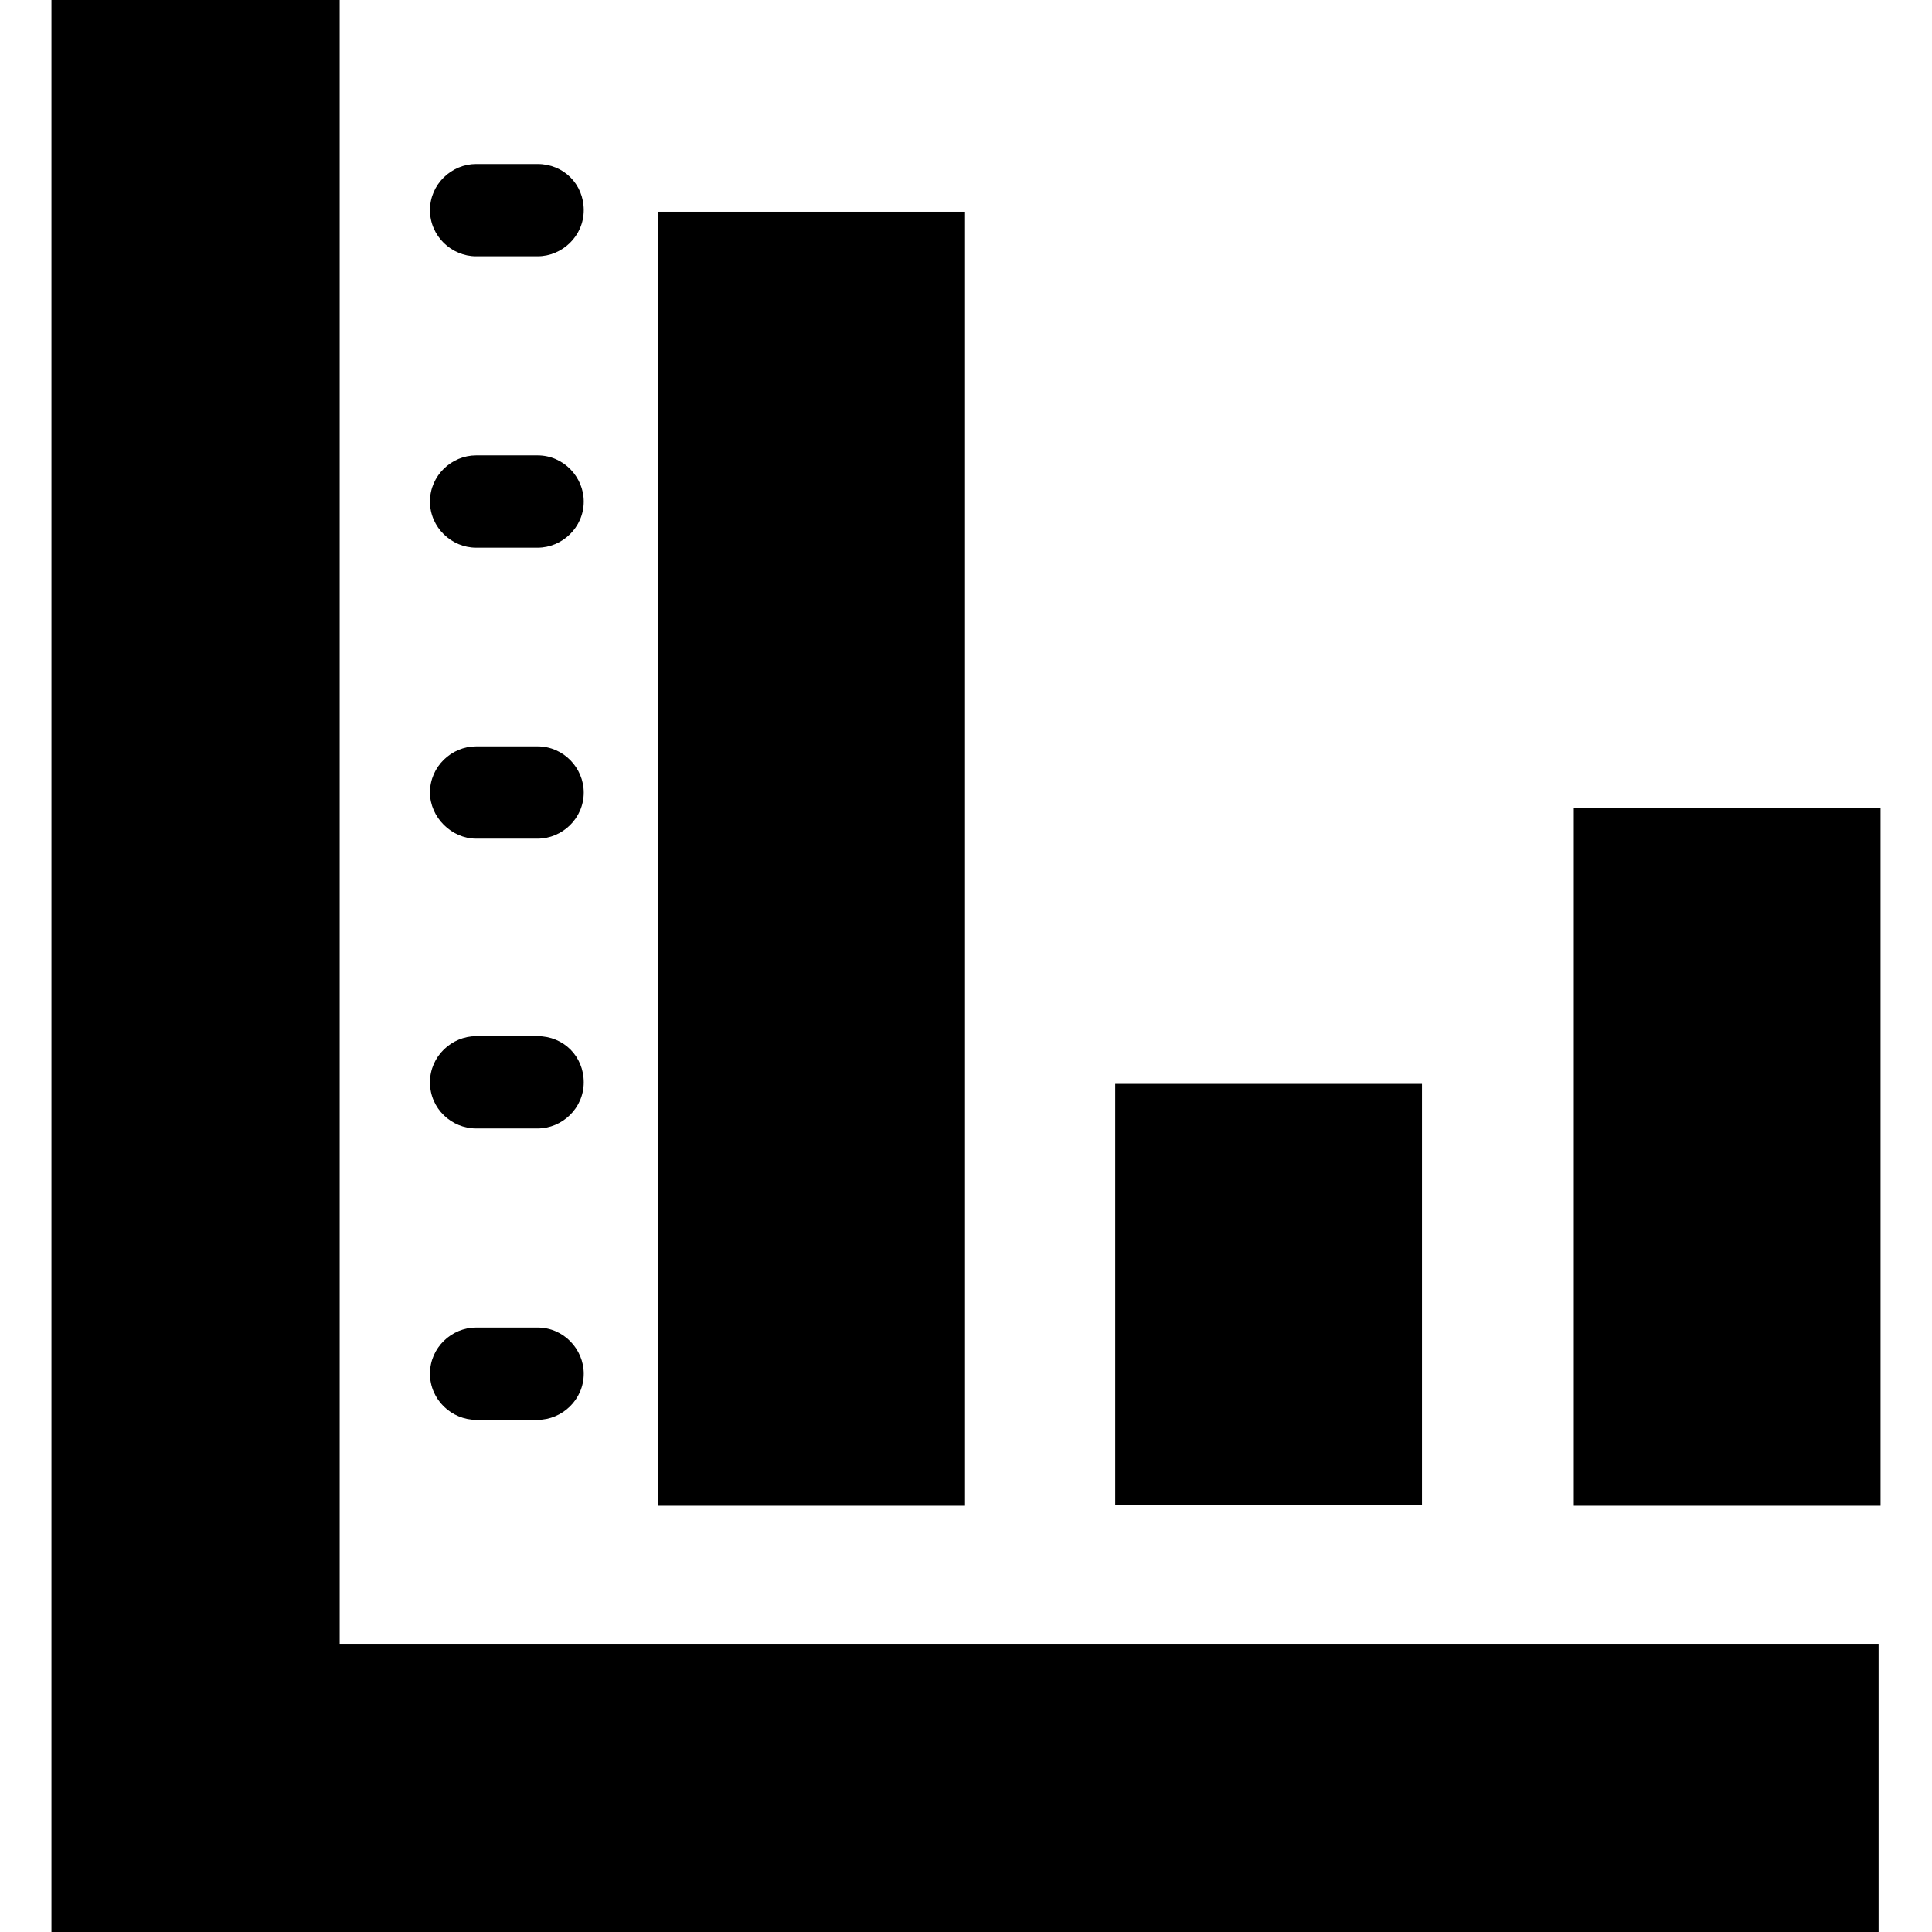 <?xml version="1.0" encoding="iso-8859-1"?>
<!-- Uploaded to: SVG Repo, www.svgrepo.com, Generator: SVG Repo Mixer Tools -->
<svg fill="#000000" version="1.1" id="Capa_1" xmlns="http://www.w3.org/2000/svg" xmlns:xlink="http://www.w3.org/1999/xlink" 
	 viewBox="0 0 490 490" xml:space="preserve">
<g>
	<g>
		<polygon points="86.15,0 13.05,0 13.05,490 476.45,490 476.45,416.9 86.15,416.9 		"/>
		<rect x="399.15" y="205" width="77.8" height="176.9"/>
		<rect x="282.85" y="274.9" width="77.8" height="106.9"/>
		<rect x="166.95" y="53.7" width="77.8" height="328.2"/>
		<path d="M120.75,65h15.6c6.2,0,11.7-5.1,11.7-11.7s-5.1-11.7-11.7-11.7h-15.6c-6.2,0-11.7,5.1-11.7,11.7S114.55,65,120.75,65z"/>
		<path d="M120.75,138.9h15.6c6.2,0,11.7-5.1,11.7-11.7c0-6.2-5.1-11.7-11.7-11.7h-15.6c-6.2,0-11.7,5.1-11.7,11.7
			C109.05,133.8,114.55,138.9,120.75,138.9z"/>
		<path d="M120.75,212.7h15.6c6.2,0,11.7-5.1,11.7-11.7c0-6.2-5.1-11.7-11.7-11.7h-15.6c-6.2,0-11.7,5.1-11.7,11.7
			C109.05,207.3,114.55,212.7,120.75,212.7z"/>
		<path d="M120.75,286.2h15.6c6.2,0,11.7-5.1,11.7-11.7s-5.1-11.7-11.7-11.7h-15.6c-6.2,0-11.7,5.1-11.7,11.7
			C109.05,281.2,114.55,286.2,120.75,286.2z"/>
		<path d="M120.75,360.1h15.6c6.2,0,11.7-5.1,11.7-11.7c0-6.2-5.1-11.7-11.7-11.7h-15.6c-6.2,0-11.7,5.1-11.7,11.7
			C109.05,355,114.55,360.1,120.75,360.1z"/>
	</g>
</g>
</svg>